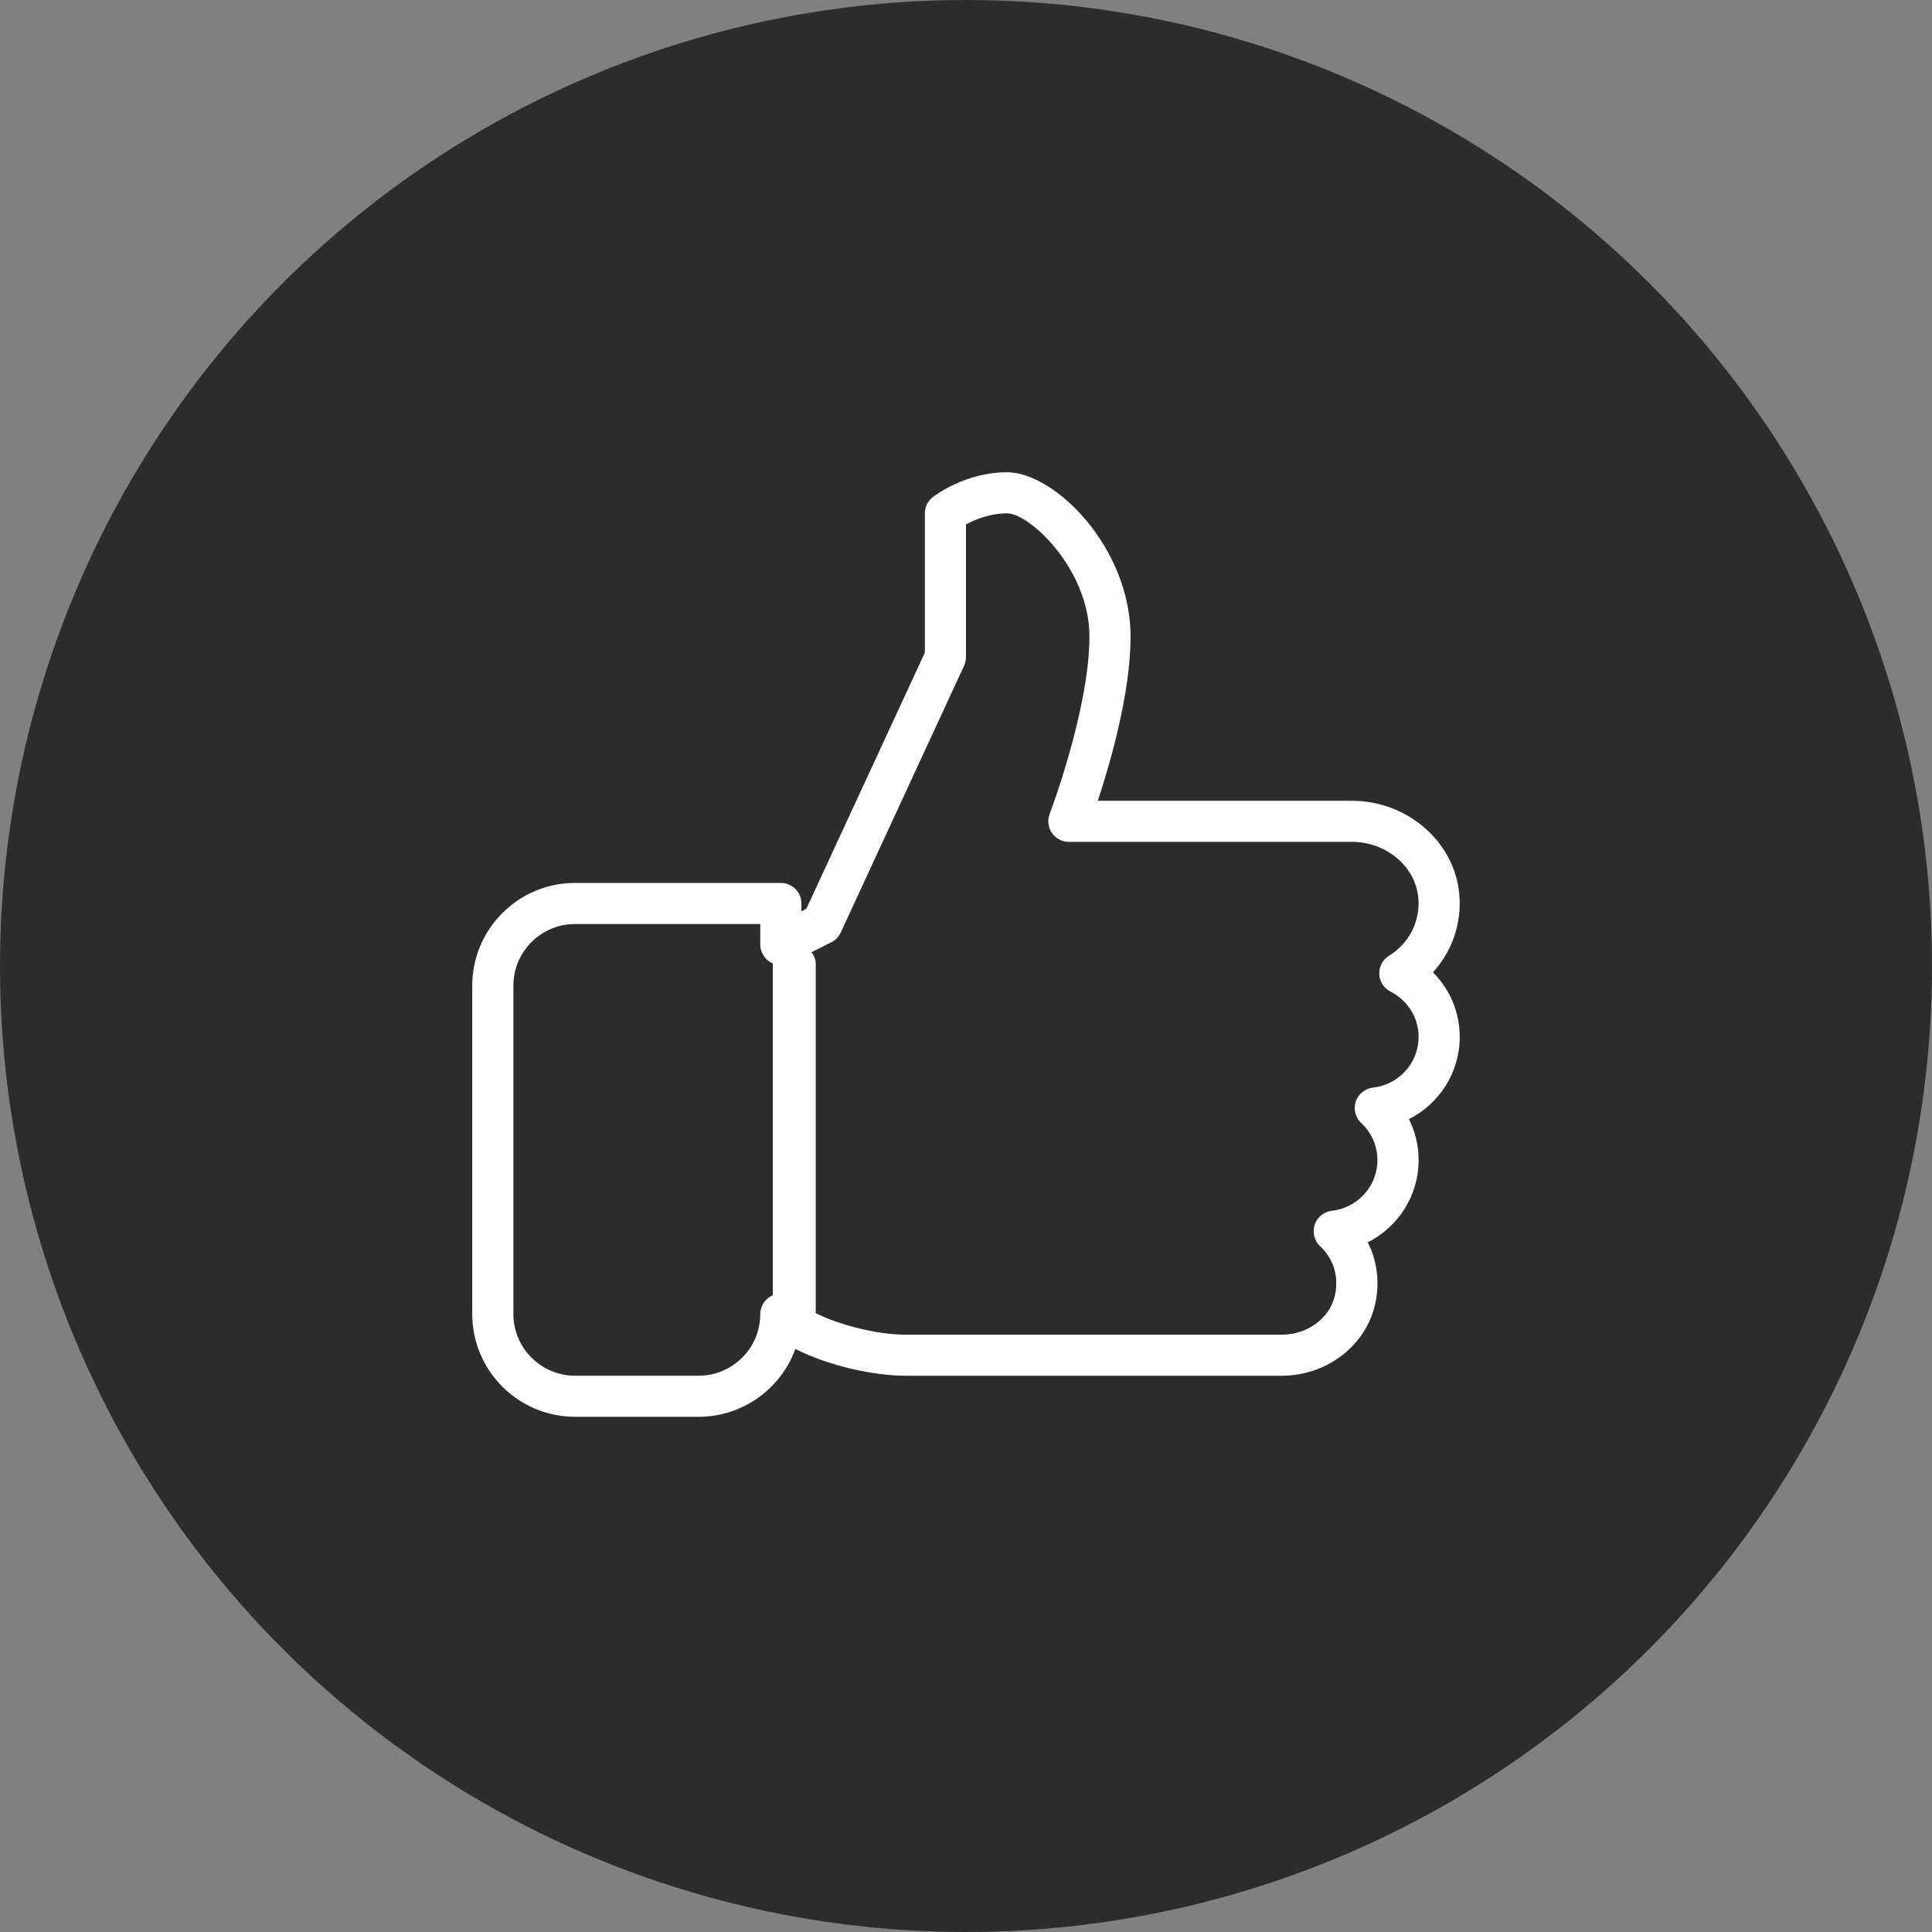 <?xml version="1.0" encoding="UTF-8"?>
<svg width="45px" height="45px" viewBox="0 0 45 45" version="1.1" xmlns="http://www.w3.org/2000/svg" xmlns:xlink="http://www.w3.org/1999/xlink">
    <rect x="0" y="0" width="45" height="45" fill="#808080" stroke="none"/>
    <title>Group</title>
    <g id="v2" stroke="none" stroke-width="1" fill="none" fill-rule="evenodd">
        <g id="Desktop---Resort---v2" transform="translate(-590, -211)">
            <g id="Comment" transform="translate(590, 207)">
                <g id="Group" transform="translate(0, 4)">
                    <circle id="Oval" fill="#2C2C2C" cx="22.5" cy="22.5" r="22.5"></circle>
                    <path d="M34,24.152 C34,23.577 33.771,23.042 33.376,22.647 C33.824,22.158 34.052,21.503 33.989,20.821 C33.877,19.605 32.78,18.652 31.49,18.652 L25.57,18.652 C25.864,17.764 26.333,16.135 26.333,14.826 C26.333,12.751 24.567,11 23.458,11 C22.464,11 21.752,11.56 21.722,11.583 C21.608,11.673 21.542,11.811 21.542,11.957 L21.542,15.2 L18.781,21.168 L18.667,21.226 L18.667,21.043 C18.667,20.779 18.452,20.565 18.187,20.565 L13.396,20.565 C12.074,20.565 11,21.637 11,22.957 L11,30.609 C11,31.928 12.074,33 13.396,33 L16.271,33 C17.307,33 18.192,32.34 18.526,31.419 C19.323,31.828 20.396,32.043 21.062,32.043 L29.859,32.043 C30.903,32.043 31.816,31.341 32.031,30.373 C32.141,29.874 32.077,29.372 31.858,28.936 C32.565,28.581 33.042,27.851 33.042,27.022 C33.042,26.683 32.964,26.359 32.817,26.066 C33.525,25.71 34,24.981 34,24.152 Z M31.979,25.333 C31.794,25.355 31.638,25.48 31.578,25.657 C31.52,25.834 31.569,26.028 31.705,26.156 C31.948,26.385 32.083,26.693 32.083,27.022 C32.083,27.625 31.626,28.132 31.022,28.202 C30.837,28.224 30.68,28.349 30.621,28.526 C30.563,28.703 30.611,28.897 30.747,29.026 C31.063,29.322 31.189,29.738 31.094,30.167 C30.977,30.701 30.457,31.087 29.859,31.087 L21.062,31.087 C20.284,31.087 18.979,30.723 18.527,30.27 C18.39,30.134 18.183,30.094 18.004,30.167 C17.825,30.24 17.708,30.416 17.708,30.609 C17.708,31.4 17.063,32.043 16.271,32.043 L13.396,32.043 C12.603,32.043 11.958,31.4 11.958,30.609 L11.958,22.957 C11.958,22.165 12.603,21.522 13.396,21.522 L17.708,21.522 L17.708,22 C17.708,22.165 17.795,22.319 17.936,22.407 C18.076,22.492 18.253,22.5 18.402,22.428 L19.36,21.949 C19.457,21.901 19.535,21.821 19.581,21.723 L22.456,15.505 C22.485,15.442 22.5,15.373 22.5,15.304 L22.5,12.216 C22.699,12.106 23.045,11.957 23.458,11.957 C23.983,11.957 25.375,13.259 25.375,14.826 C25.375,16.51 24.457,18.936 24.448,18.96 C24.393,19.107 24.412,19.272 24.501,19.402 C24.591,19.531 24.739,19.609 24.896,19.609 L31.49,19.609 C32.289,19.609 32.968,20.18 33.035,20.909 C33.086,21.454 32.823,21.972 32.353,22.262 C32.206,22.352 32.119,22.515 32.126,22.688 C32.132,22.861 32.232,23.016 32.385,23.095 C32.791,23.301 33.042,23.706 33.042,24.152 C33.042,24.756 32.585,25.263 31.979,25.333 Z" id="Shape" fill="#FFFFFF" fill-rule="nonzero"></path>
                    <path d="M18.5,22 C18.224,22 18,22.202 18,22.45 L18,30.55 C18,30.798 18.224,31 18.5,31 C18.776,31 19,30.798 19,30.55 L19,22.45 C19,22.202 18.776,22 18.5,22 Z" id="Path" fill="#FFFFFF" fill-rule="nonzero"></path>
                </g>
            </g>
        </g>
    </g>
</svg>
